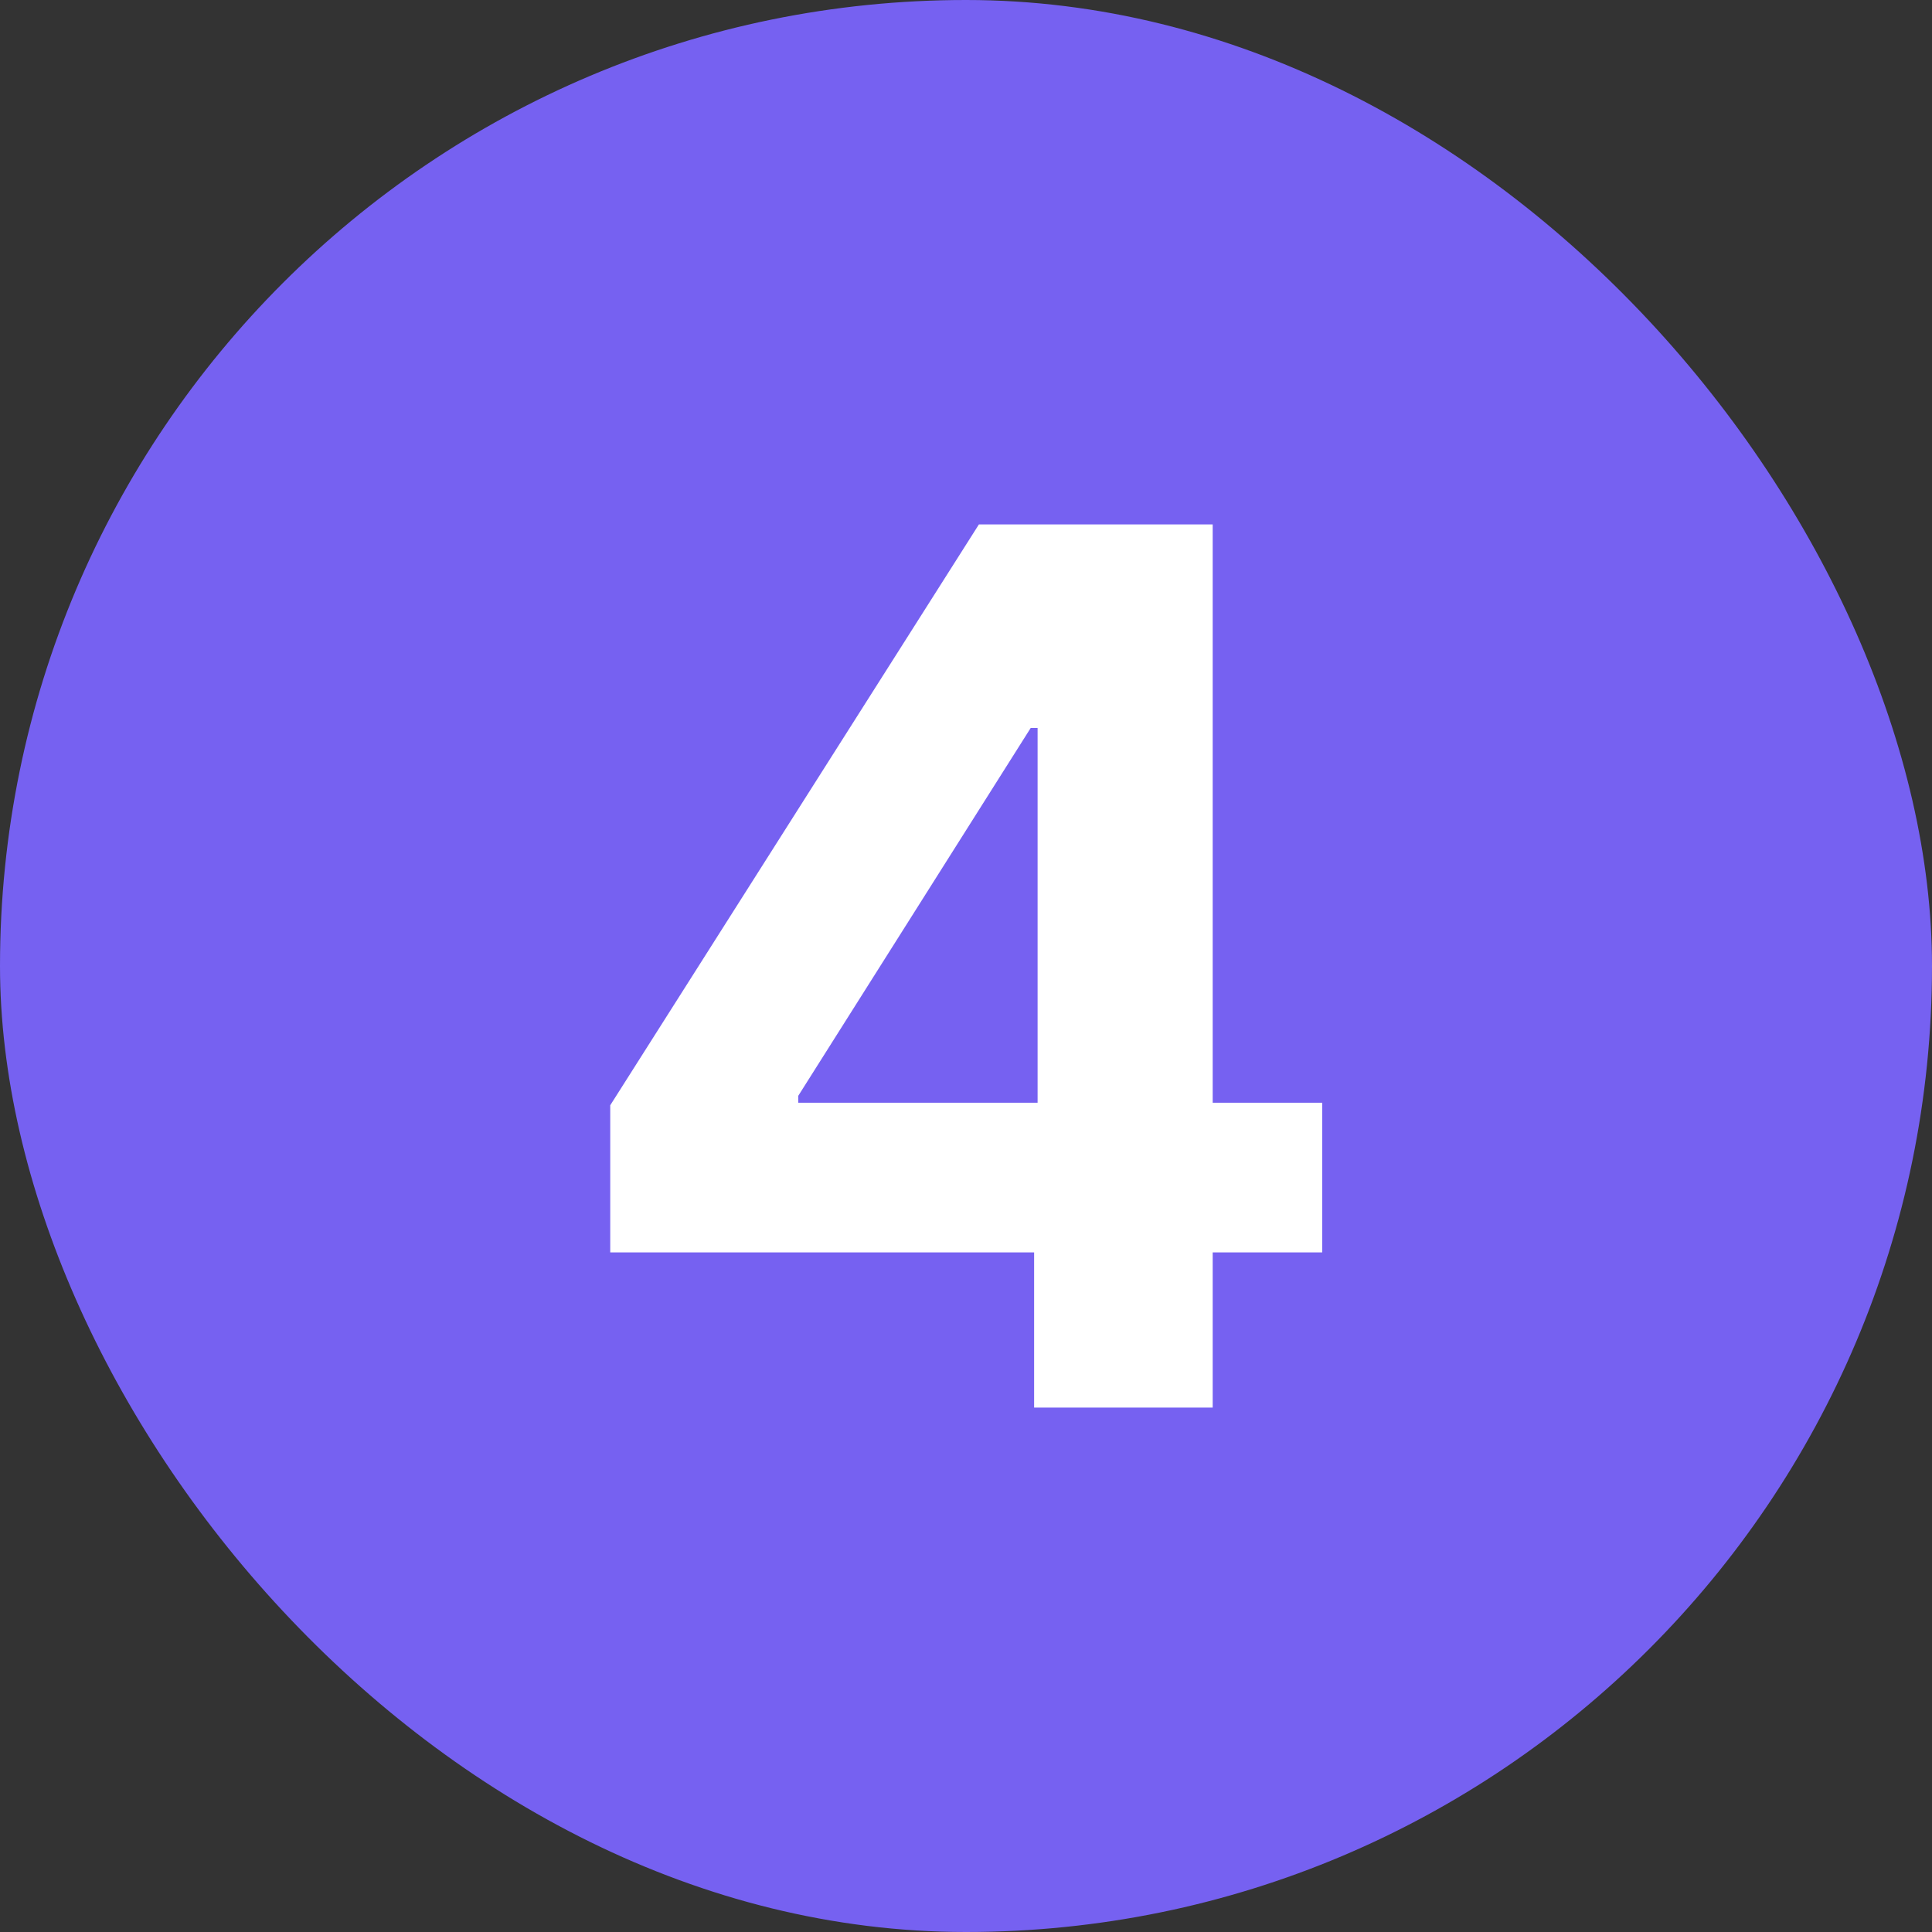 <svg width="35" height="35" viewBox="0 0 35 35" fill="none" xmlns="http://www.w3.org/2000/svg">
<rect x="0" y="0" width="35" height="35" fill="#333333" stroke="none"/>
<rect width="35" height="35" rx="17.5" fill="#7661F1"/>
<path d="M11.055 22.688V20.023L17.734 9.5H20.031V13.188H18.672L14.461 19.852V19.977H23.953V22.688H11.055ZM18.734 25.5V21.875L18.797 20.695V9.5H21.969V25.5H18.734Z" fill="white"/>
</svg>
